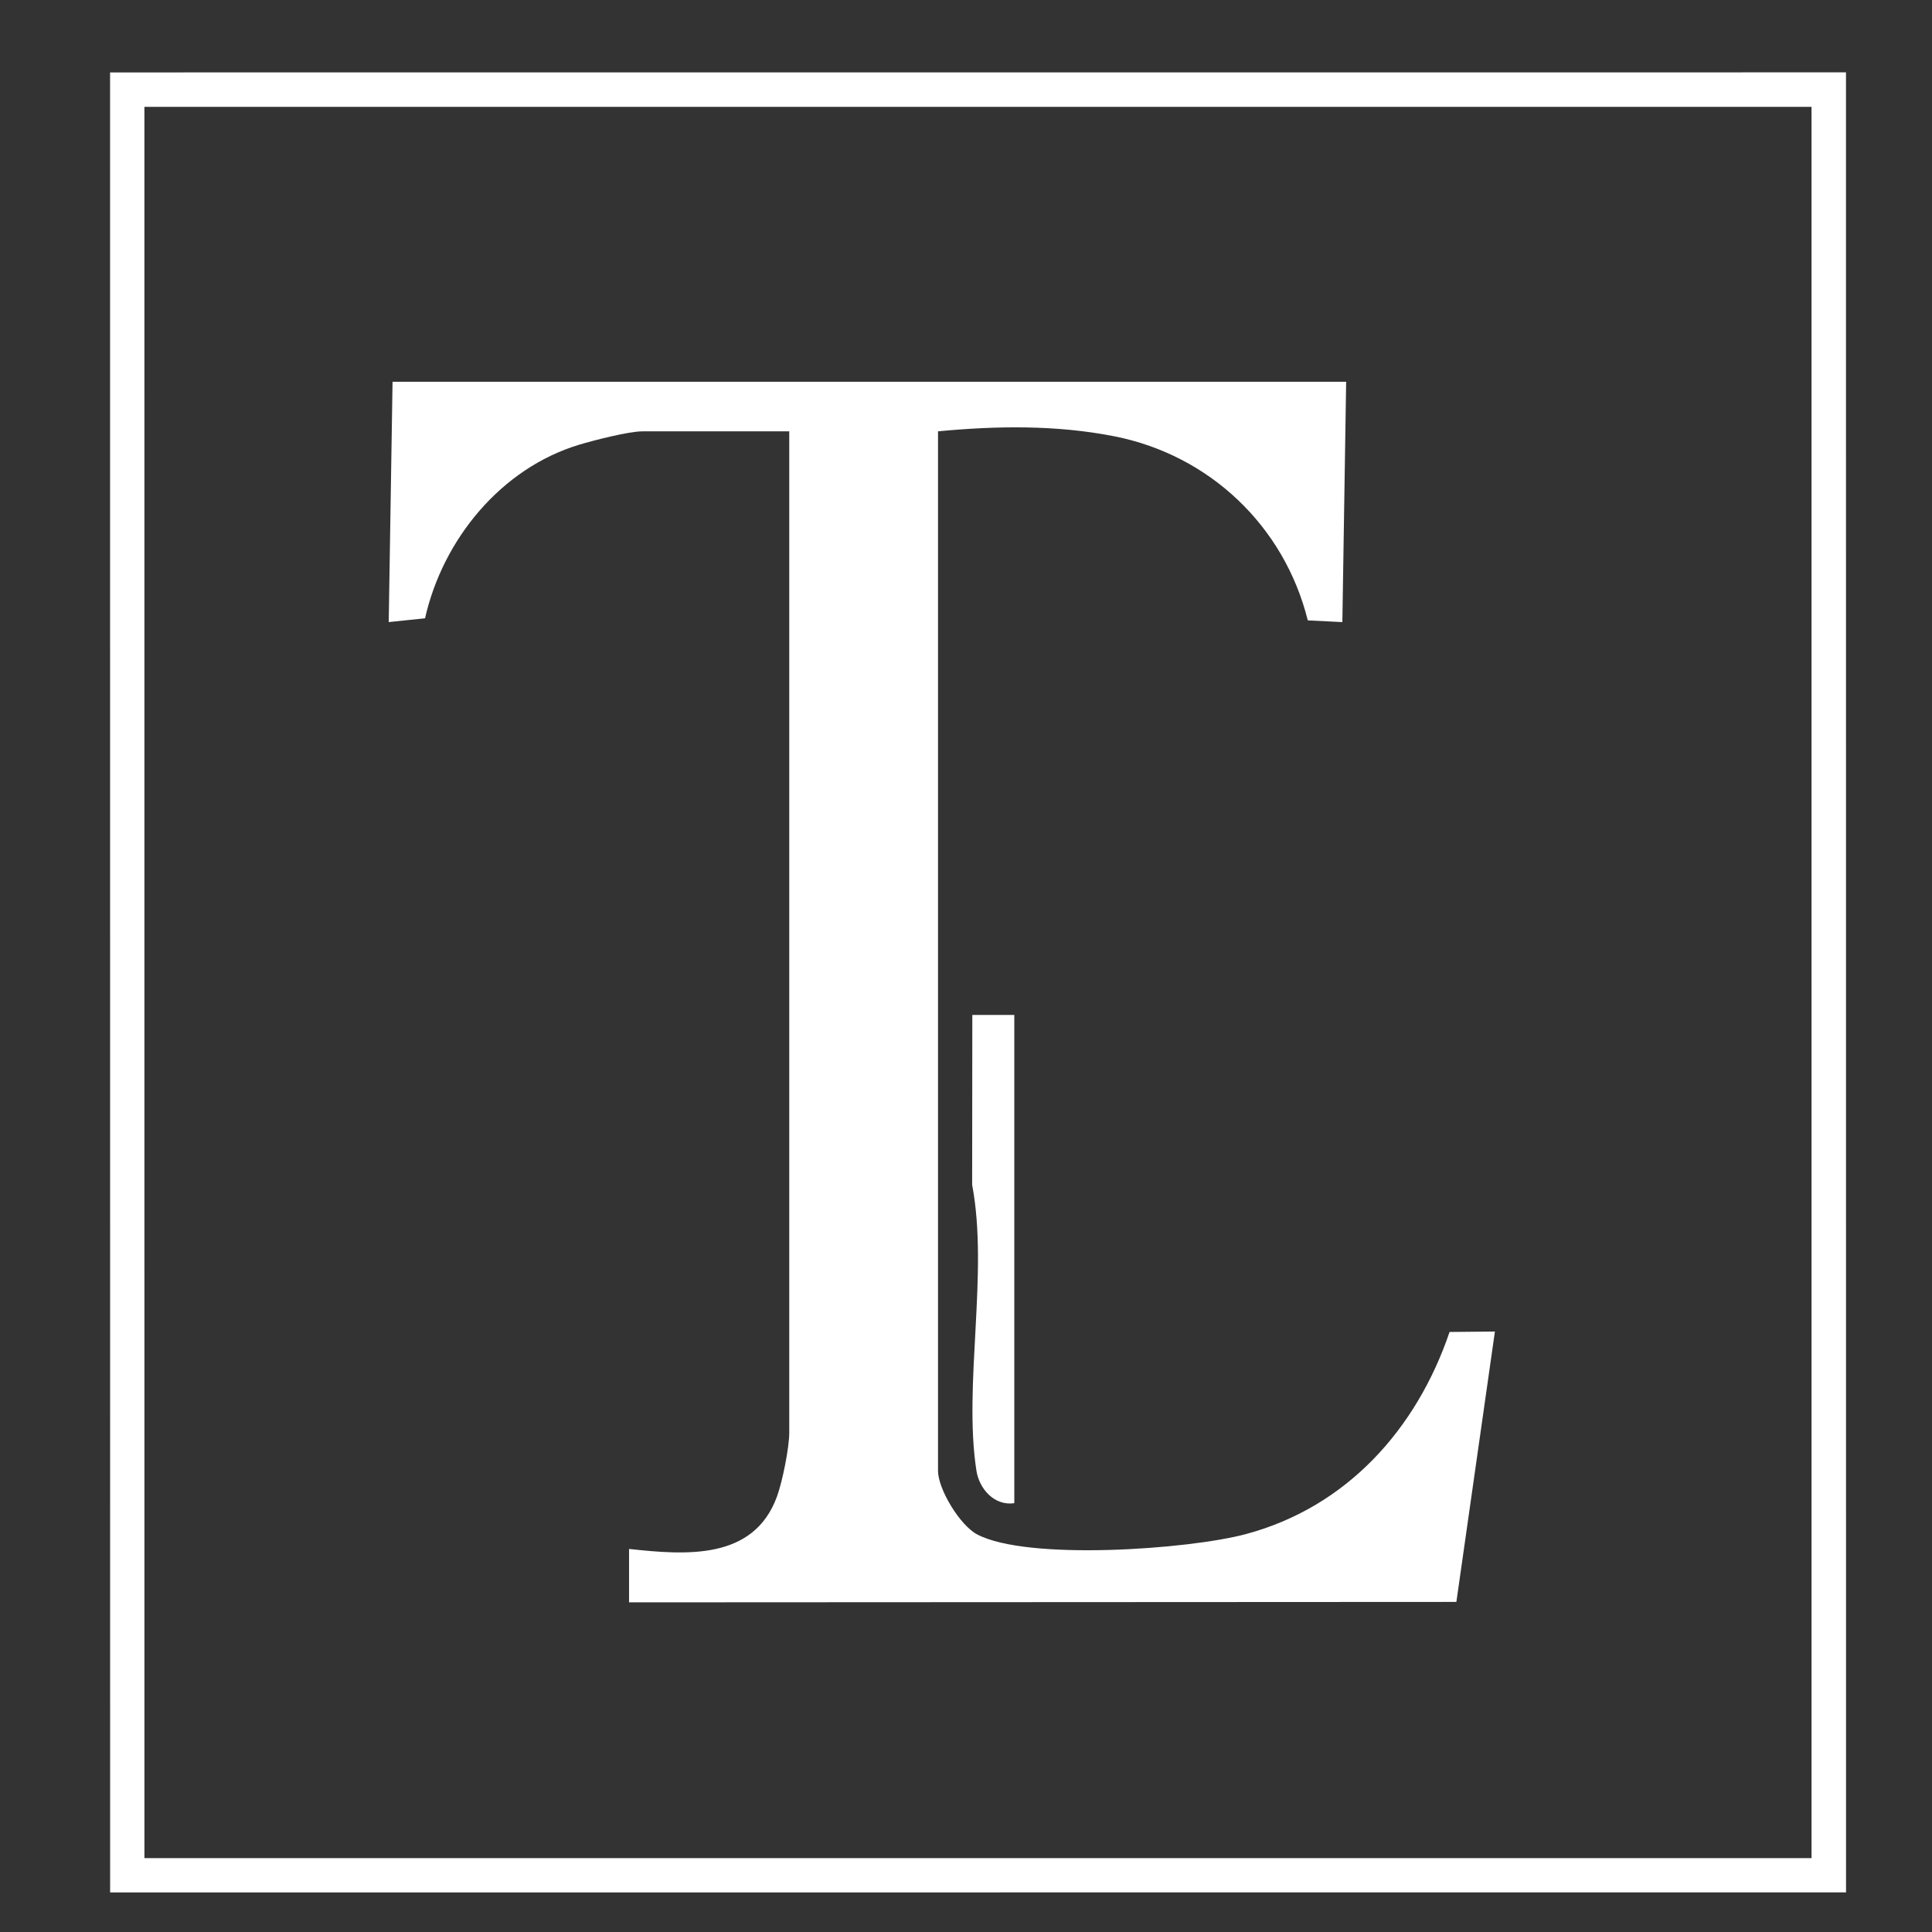 <?xml version="1.0" encoding="UTF-8"?>
<svg id="Ebene_1" xmlns="http://www.w3.org/2000/svg" version="1.1" viewBox="0 0 1024 1024">
  <rect x="0" y="0" width="1024" height="1024" fill="#333333" stroke="none"/>
  <!-- Generator: Adobe Illustrator 29.3.1, SVG Export Plug-In . SVG Version: 2.1.0 Build 151)  -->
  <path d="M978.41,38.35l.03,964.65-920.07.03-.03-964.65,920.07-.03ZM960.14,56.62H76.54s.01,928.22.01,928.22h883.6s-.01-928.22-.01-928.22Z" fill="#FFFFFF"/>
  <path d="M713.49,202.34l-2.01,127.38-18.33-.9c-12.44-50.04-52.1-87.64-102.57-97.58-30.73-6.05-62.39-5.58-93.41-2.62v550.92c0,9.76,11.63,28.97,20.81,33.77,26.76,14.01,112,7.9,142.19-.16,53.71-14.33,90.66-55.71,108.13-107.18l24.03-.22-20.42,143.31-438.5.22v-28.3c30.34,3.3,66.05,6.01,78.39-27.75,2.91-7.95,6.52-25.96,6.52-33.91V228.62h-77.84c-7.2,0-25.65,4.73-33.38,7.05-41.6,12.5-72.41,50.31-81.82,92.04l-19.25,2,2.03-127.38h505.43Z" fill="#FFFFFF"/>
  <path d="M537.6,537.94v258.78c-10.48,1.54-18.57-7.47-20.09-17.31-7-45.37,6.57-104.77-2.25-151.4l.09-90.07h22.25Z" fill="#FFFFFF"/>
</svg>